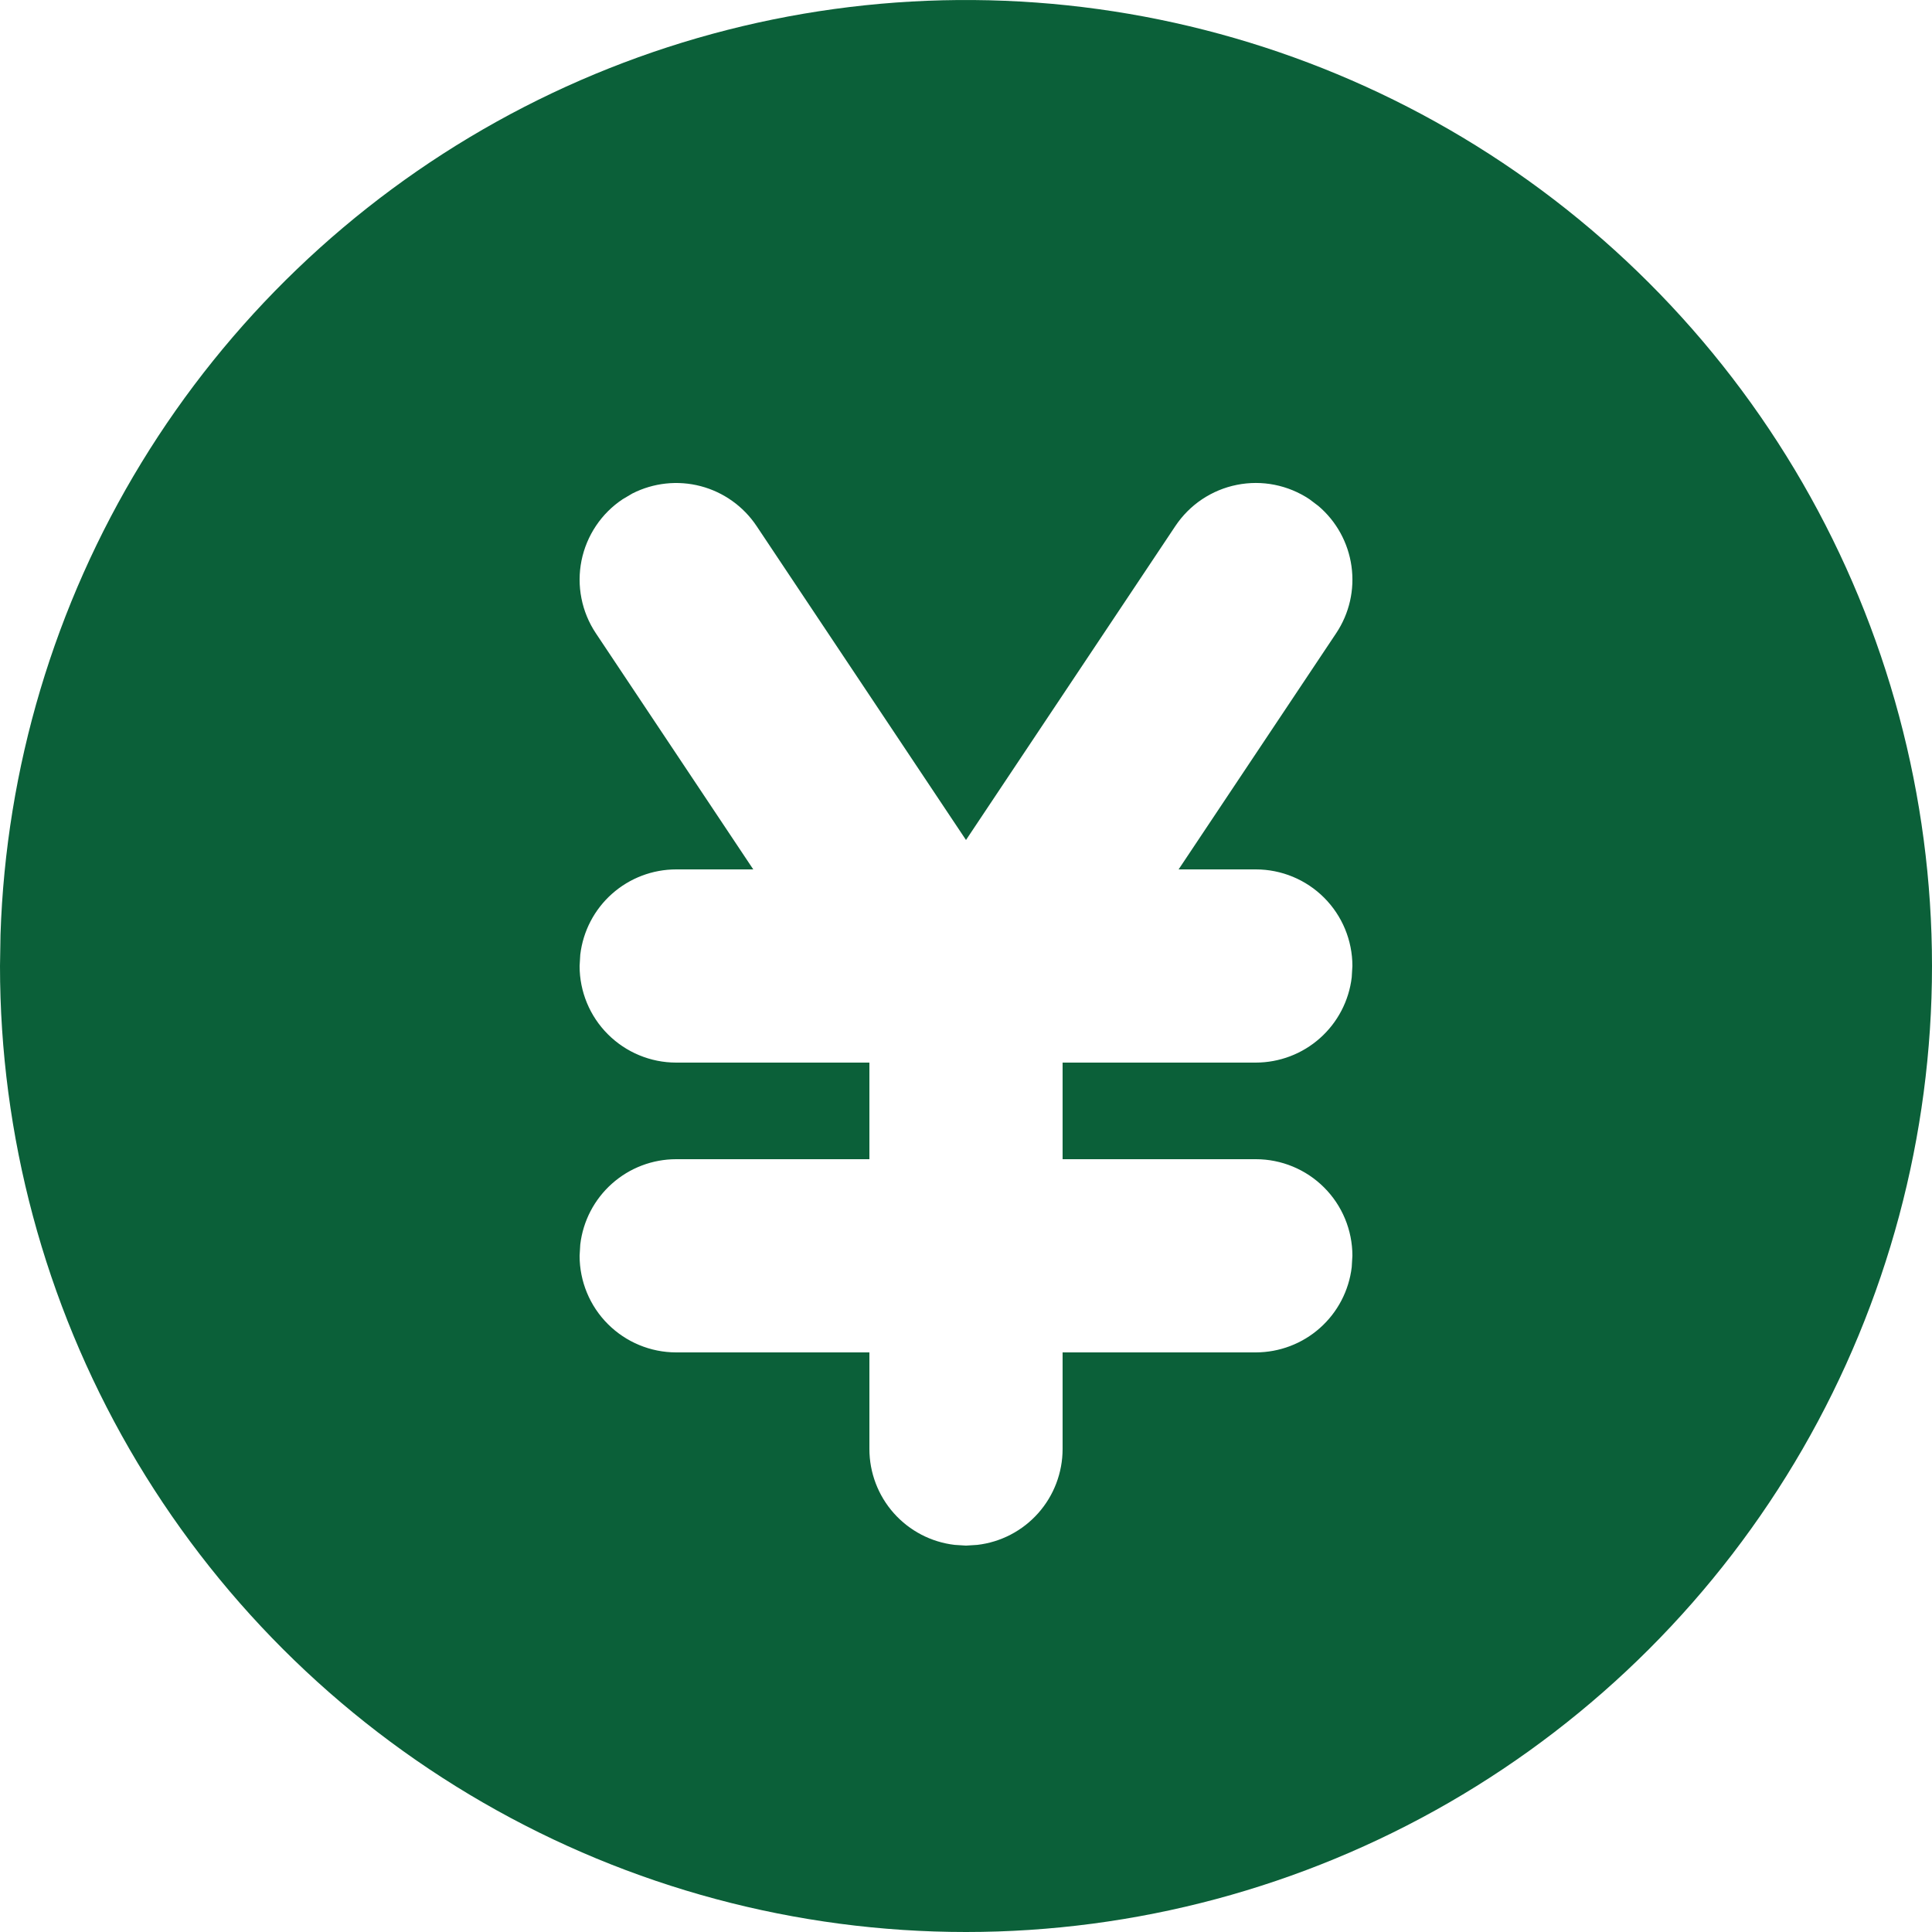 <svg width="46" height="46" viewBox="0 0 46 46" fill="none" xmlns="http://www.w3.org/2000/svg">
<path d="M34.5 3.082C37.996 5.1 40.9 8.004 42.919 11.5C44.937 14.997 46 18.963 46 23C46 27.038 44.937 31.004 42.919 34.5C40.9 37.997 37.996 40.9 34.5 42.919C31.003 44.937 27.037 46 23 46C18.962 46 14.996 44.937 11.5 42.918C8.003 40.9 5.1 37.996 3.081 34.5C1.063 31.003 -0 27.037 7.4236e-09 23L0.012 22.254C0.14 18.282 1.296 14.411 3.366 11.019C5.437 7.627 8.351 4.828 11.824 2.897C15.298 0.966 19.212 -0.032 23.186 0.001C27.16 0.033 31.058 1.095 34.5 3.082ZM31.177 11.886C30.925 11.718 30.643 11.602 30.347 11.543C30.051 11.484 29.746 11.485 29.45 11.544C29.153 11.603 28.872 11.72 28.62 11.888C28.369 12.056 28.154 12.272 27.986 12.523L23 20L18.014 12.525C17.701 12.056 17.227 11.718 16.682 11.575C16.137 11.432 15.558 11.495 15.056 11.75L14.826 11.886C14.574 12.053 14.358 12.269 14.19 12.52C14.022 12.771 13.905 13.052 13.845 13.349C13.786 13.645 13.785 13.95 13.844 14.246C13.902 14.543 14.019 14.825 14.186 15.076L17.935 20.7H16.1C15.537 20.7 14.993 20.907 14.572 21.281C14.151 21.655 13.882 22.171 13.816 22.73L13.8 23C13.8 23.61 14.042 24.195 14.474 24.626C14.905 25.057 15.49 25.3 16.1 25.3H20.7V27.6H16.1C15.537 27.6 14.993 27.806 14.572 28.181C14.151 28.555 13.882 29.071 13.816 29.63L13.8 29.899C13.8 30.509 14.042 31.095 14.474 31.526C14.905 31.957 15.49 32.2 16.1 32.2H20.7V34.499C20.7 35.063 20.907 35.607 21.281 36.028C21.656 36.449 22.171 36.718 22.731 36.783L23 36.8L23.269 36.783C23.829 36.718 24.344 36.449 24.719 36.028C25.093 35.607 25.3 35.063 25.3 34.499V32.2H29.9C30.463 32.199 31.007 31.993 31.428 31.618C31.849 31.244 32.118 30.728 32.184 30.169L32.2 29.899C32.2 29.29 31.958 28.704 31.526 28.273C31.095 27.842 30.51 27.6 29.9 27.6H25.3V25.3H29.9C30.463 25.299 31.007 25.093 31.428 24.718C31.849 24.344 32.118 23.828 32.184 23.269L32.2 23C32.2 22.39 31.958 21.805 31.526 21.373C31.095 20.942 30.51 20.7 29.9 20.7H28.062L31.814 15.076C32.127 14.607 32.257 14.04 32.178 13.481C32.1 12.923 31.82 12.412 31.39 12.047L31.177 11.886Z" fill="#0B6039"/>
</svg>
